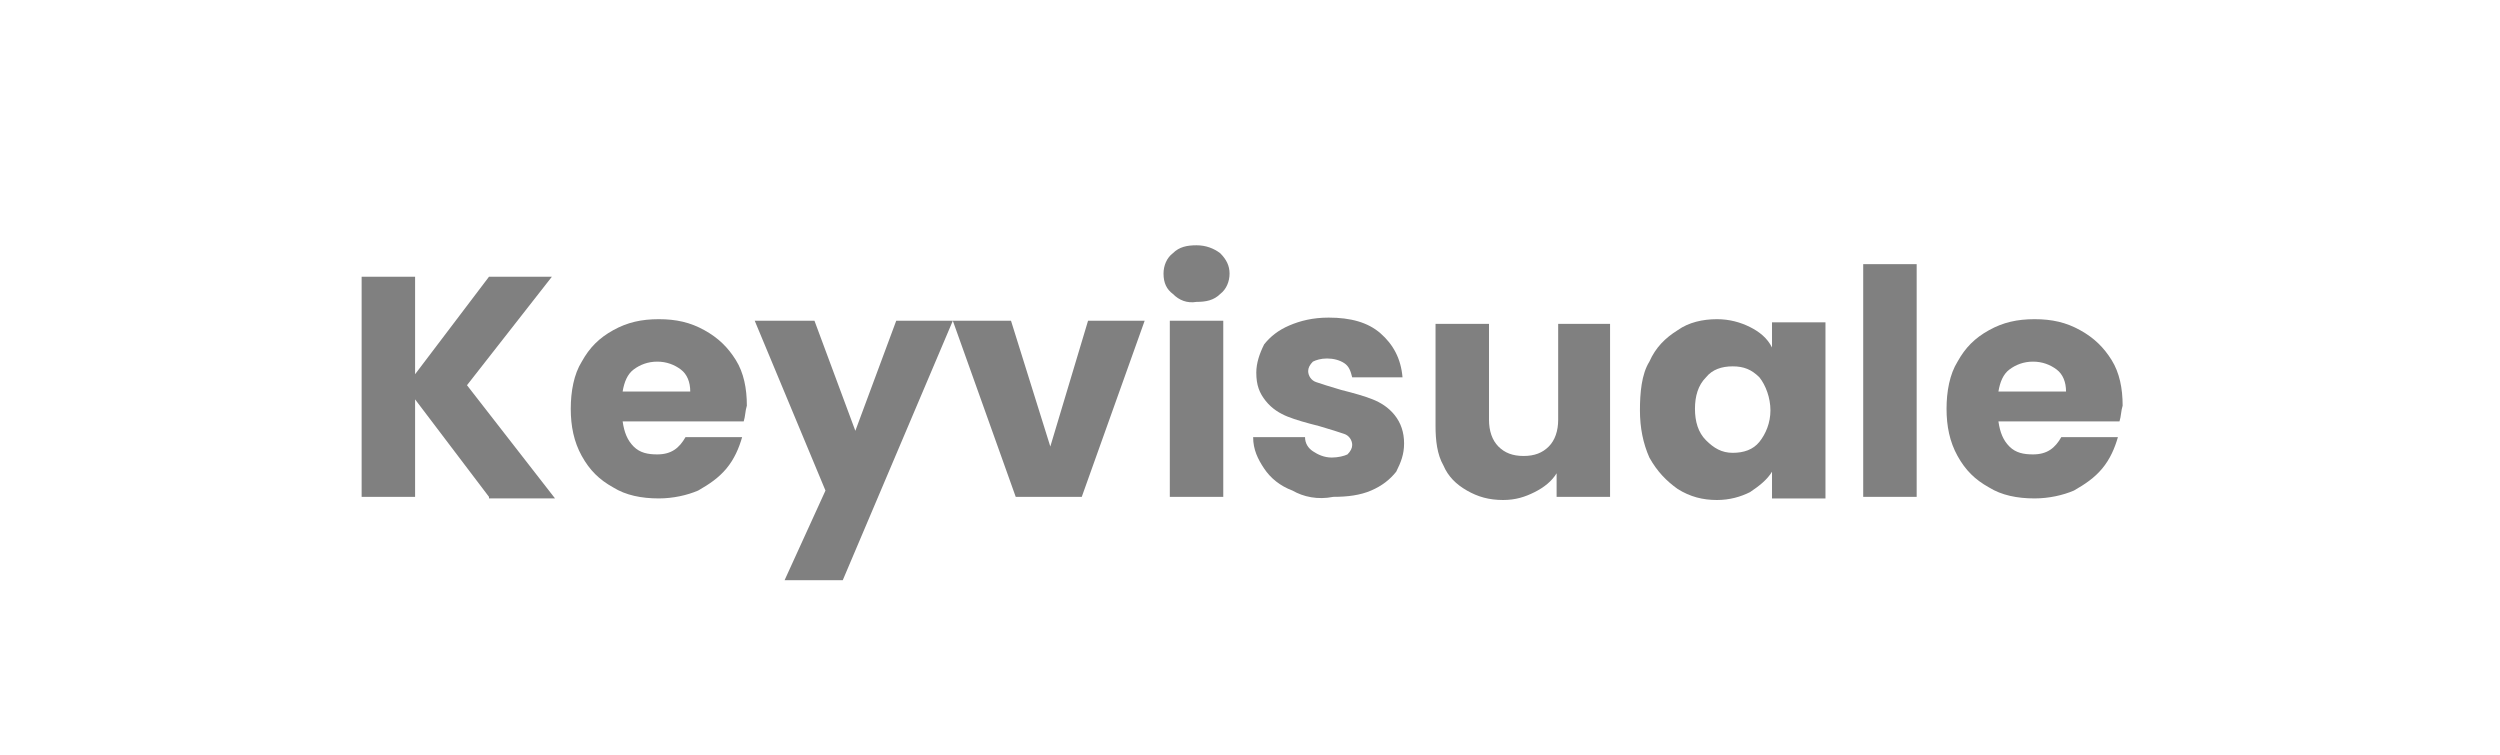 <?xml version="1.0" encoding="utf-8"?>
<!-- Generator: Adobe Illustrator 28.1.0, SVG Export Plug-In . SVG Version: 6.00 Build 0)  -->
<svg version="1.1" id="Layer_1" xmlns="http://www.w3.org/2000/svg" xmlns:xlink="http://www.w3.org/1999/xlink" x="0px" y="0px"
	 width="159px" height="48px" viewBox="0 0 159 48" style="enable-background:new 0 0 159 48;" xml:space="preserve">
<style type="text/css">
	.st0{enable-background:new    ;}
	.st1{fill:#808080;}
</style>
<g class="st0">
	<path class="st1" d="M31.1,31.6l-4.7-6.2v6.2h-3.4v-14h3.4v6.2l4.7-6.2h4l-5.4,6.9l5.6,7.2H31.1z"/>
	<path class="st1" d="M47.3,26.8h-7.7c0.1,0.7,0.3,1.2,0.7,1.6c0.4,0.4,0.9,0.5,1.5,0.5c0.9,0,1.4-0.4,1.8-1.1h3.6
		c-0.2,0.7-0.5,1.4-1,2c-0.5,0.6-1.1,1-1.8,1.4c-0.7,0.3-1.6,0.5-2.5,0.5c-1.1,0-2.1-0.2-2.9-0.7c-0.9-0.5-1.5-1.1-2-2
		c-0.5-0.9-0.7-1.9-0.7-3s0.2-2.2,0.7-3c0.5-0.9,1.1-1.5,2-2c0.9-0.5,1.8-0.7,2.9-0.7c1.1,0,2,0.2,2.9,0.7s1.5,1.1,2,1.9
		s0.7,1.8,0.7,2.9C47.4,26.1,47.4,26.5,47.3,26.8z M43.9,24.9c0-0.6-0.2-1.1-0.6-1.4c-0.4-0.3-0.9-0.5-1.5-0.5
		c-0.6,0-1.1,0.2-1.5,0.5c-0.4,0.3-0.6,0.8-0.7,1.4H43.9z"/>
	<path class="st1" d="M60.6,20.4l-7,16.5h-3.7l2.6-5.7l-4.5-10.8h3.8l2.6,7l2.6-7H60.6z"/>
	<path class="st1" d="M66.8,28.4l2.4-8h3.6l-4,11.2h-4.2l-4-11.2h3.7L66.8,28.4z"/>
	<path class="st1" d="M74.6,18.7C74.2,18.4,74,18,74,17.4c0-0.5,0.2-1,0.6-1.3c0.4-0.4,0.9-0.5,1.5-0.5c0.6,0,1.1,0.2,1.5,0.5
		c0.4,0.4,0.6,0.8,0.6,1.3c0,0.5-0.2,1-0.6,1.3c-0.4,0.4-0.9,0.5-1.5,0.5C75.5,19.3,75,19.1,74.6,18.7z M77.8,20.4v11.2h-3.4V20.4
		H77.8z"/>
	<path class="st1" d="M82.2,31.2c-0.8-0.3-1.4-0.8-1.8-1.4c-0.4-0.6-0.7-1.2-0.7-2H83c0,0.4,0.2,0.7,0.5,0.9
		c0.3,0.2,0.7,0.4,1.2,0.4c0.4,0,0.8-0.1,1-0.2c0.2-0.2,0.3-0.4,0.3-0.6c0-0.3-0.2-0.6-0.5-0.7s-0.9-0.3-1.6-0.5
		c-0.8-0.2-1.5-0.4-2-0.6c-0.5-0.2-1-0.5-1.4-1s-0.6-1-0.6-1.8c0-0.6,0.2-1.2,0.5-1.8c0.4-0.5,0.9-0.9,1.6-1.2
		c0.7-0.3,1.5-0.5,2.5-0.5c1.4,0,2.5,0.3,3.3,1c0.8,0.7,1.3,1.6,1.4,2.8h-3.2c-0.1-0.4-0.2-0.7-0.5-0.9c-0.3-0.2-0.7-0.3-1.1-0.3
		c-0.4,0-0.7,0.1-0.9,0.2c-0.2,0.2-0.3,0.4-0.3,0.6c0,0.3,0.2,0.6,0.5,0.7s0.9,0.3,1.6,0.5c0.8,0.2,1.5,0.4,2,0.6
		c0.5,0.2,1,0.5,1.4,1c0.4,0.5,0.6,1.1,0.6,1.8c0,0.7-0.2,1.2-0.5,1.8c-0.4,0.5-0.9,0.9-1.6,1.2s-1.5,0.4-2.4,0.4
		C83.8,31.8,82.9,31.6,82.2,31.2z"/>
	<path class="st1" d="M102.4,20.4v11.2H99v-1.5c-0.3,0.5-0.8,0.9-1.4,1.2c-0.6,0.3-1.2,0.5-2,0.5c-0.9,0-1.6-0.2-2.3-0.6
		s-1.2-0.9-1.5-1.6c-0.4-0.7-0.5-1.6-0.5-2.5v-6.5h3.4v6.1c0,0.7,0.2,1.3,0.6,1.7c0.4,0.4,0.9,0.6,1.6,0.6c0.7,0,1.2-0.2,1.6-0.6
		c0.4-0.4,0.6-1,0.6-1.7v-6.1H102.4z"/>
	<path class="st1" d="M104.9,23c0.4-0.9,1-1.5,1.8-2c0.7-0.5,1.6-0.7,2.5-0.7c0.8,0,1.5,0.2,2.1,0.5c0.6,0.3,1.1,0.7,1.4,1.3v-1.6
		h3.4v11.2h-3.4V30c-0.3,0.5-0.8,0.9-1.4,1.3c-0.6,0.3-1.3,0.5-2.1,0.5c-0.9,0-1.7-0.2-2.5-0.7c-0.7-0.5-1.3-1.1-1.8-2
		c-0.4-0.9-0.6-1.9-0.6-3S104.4,23.8,104.9,23z M111.9,24c-0.5-0.5-1-0.7-1.7-0.7c-0.7,0-1.3,0.2-1.7,0.7c-0.5,0.5-0.7,1.2-0.7,2
		s0.2,1.5,0.7,2s1,0.8,1.7,0.8c0.7,0,1.3-0.2,1.7-0.7s0.7-1.2,0.7-2S112.3,24.5,111.9,24z"/>
	<path class="st1" d="M121.9,16.8v14.8h-3.4V16.8H121.9z"/>
	<path class="st1" d="M134.8,26.8h-7.7c0.1,0.7,0.3,1.2,0.7,1.6c0.4,0.4,0.9,0.5,1.5,0.5c0.9,0,1.4-0.4,1.8-1.1h3.6
		c-0.2,0.7-0.5,1.4-1,2c-0.5,0.6-1.1,1-1.8,1.4c-0.7,0.3-1.6,0.5-2.5,0.5c-1.1,0-2.1-0.2-2.9-0.7c-0.9-0.5-1.5-1.1-2-2
		c-0.5-0.9-0.7-1.9-0.7-3s0.2-2.2,0.7-3c0.5-0.9,1.1-1.5,2-2s1.8-0.7,2.9-0.7c1.1,0,2,0.2,2.9,0.7s1.5,1.1,2,1.9
		c0.5,0.8,0.7,1.8,0.7,2.9C134.9,26.1,134.9,26.5,134.8,26.8z M131.4,24.9c0-0.6-0.2-1.1-0.6-1.4c-0.4-0.3-0.9-0.5-1.5-0.5
		c-0.6,0-1.1,0.2-1.5,0.5c-0.4,0.3-0.6,0.8-0.7,1.4H131.4z"/>
</g>
</svg>
